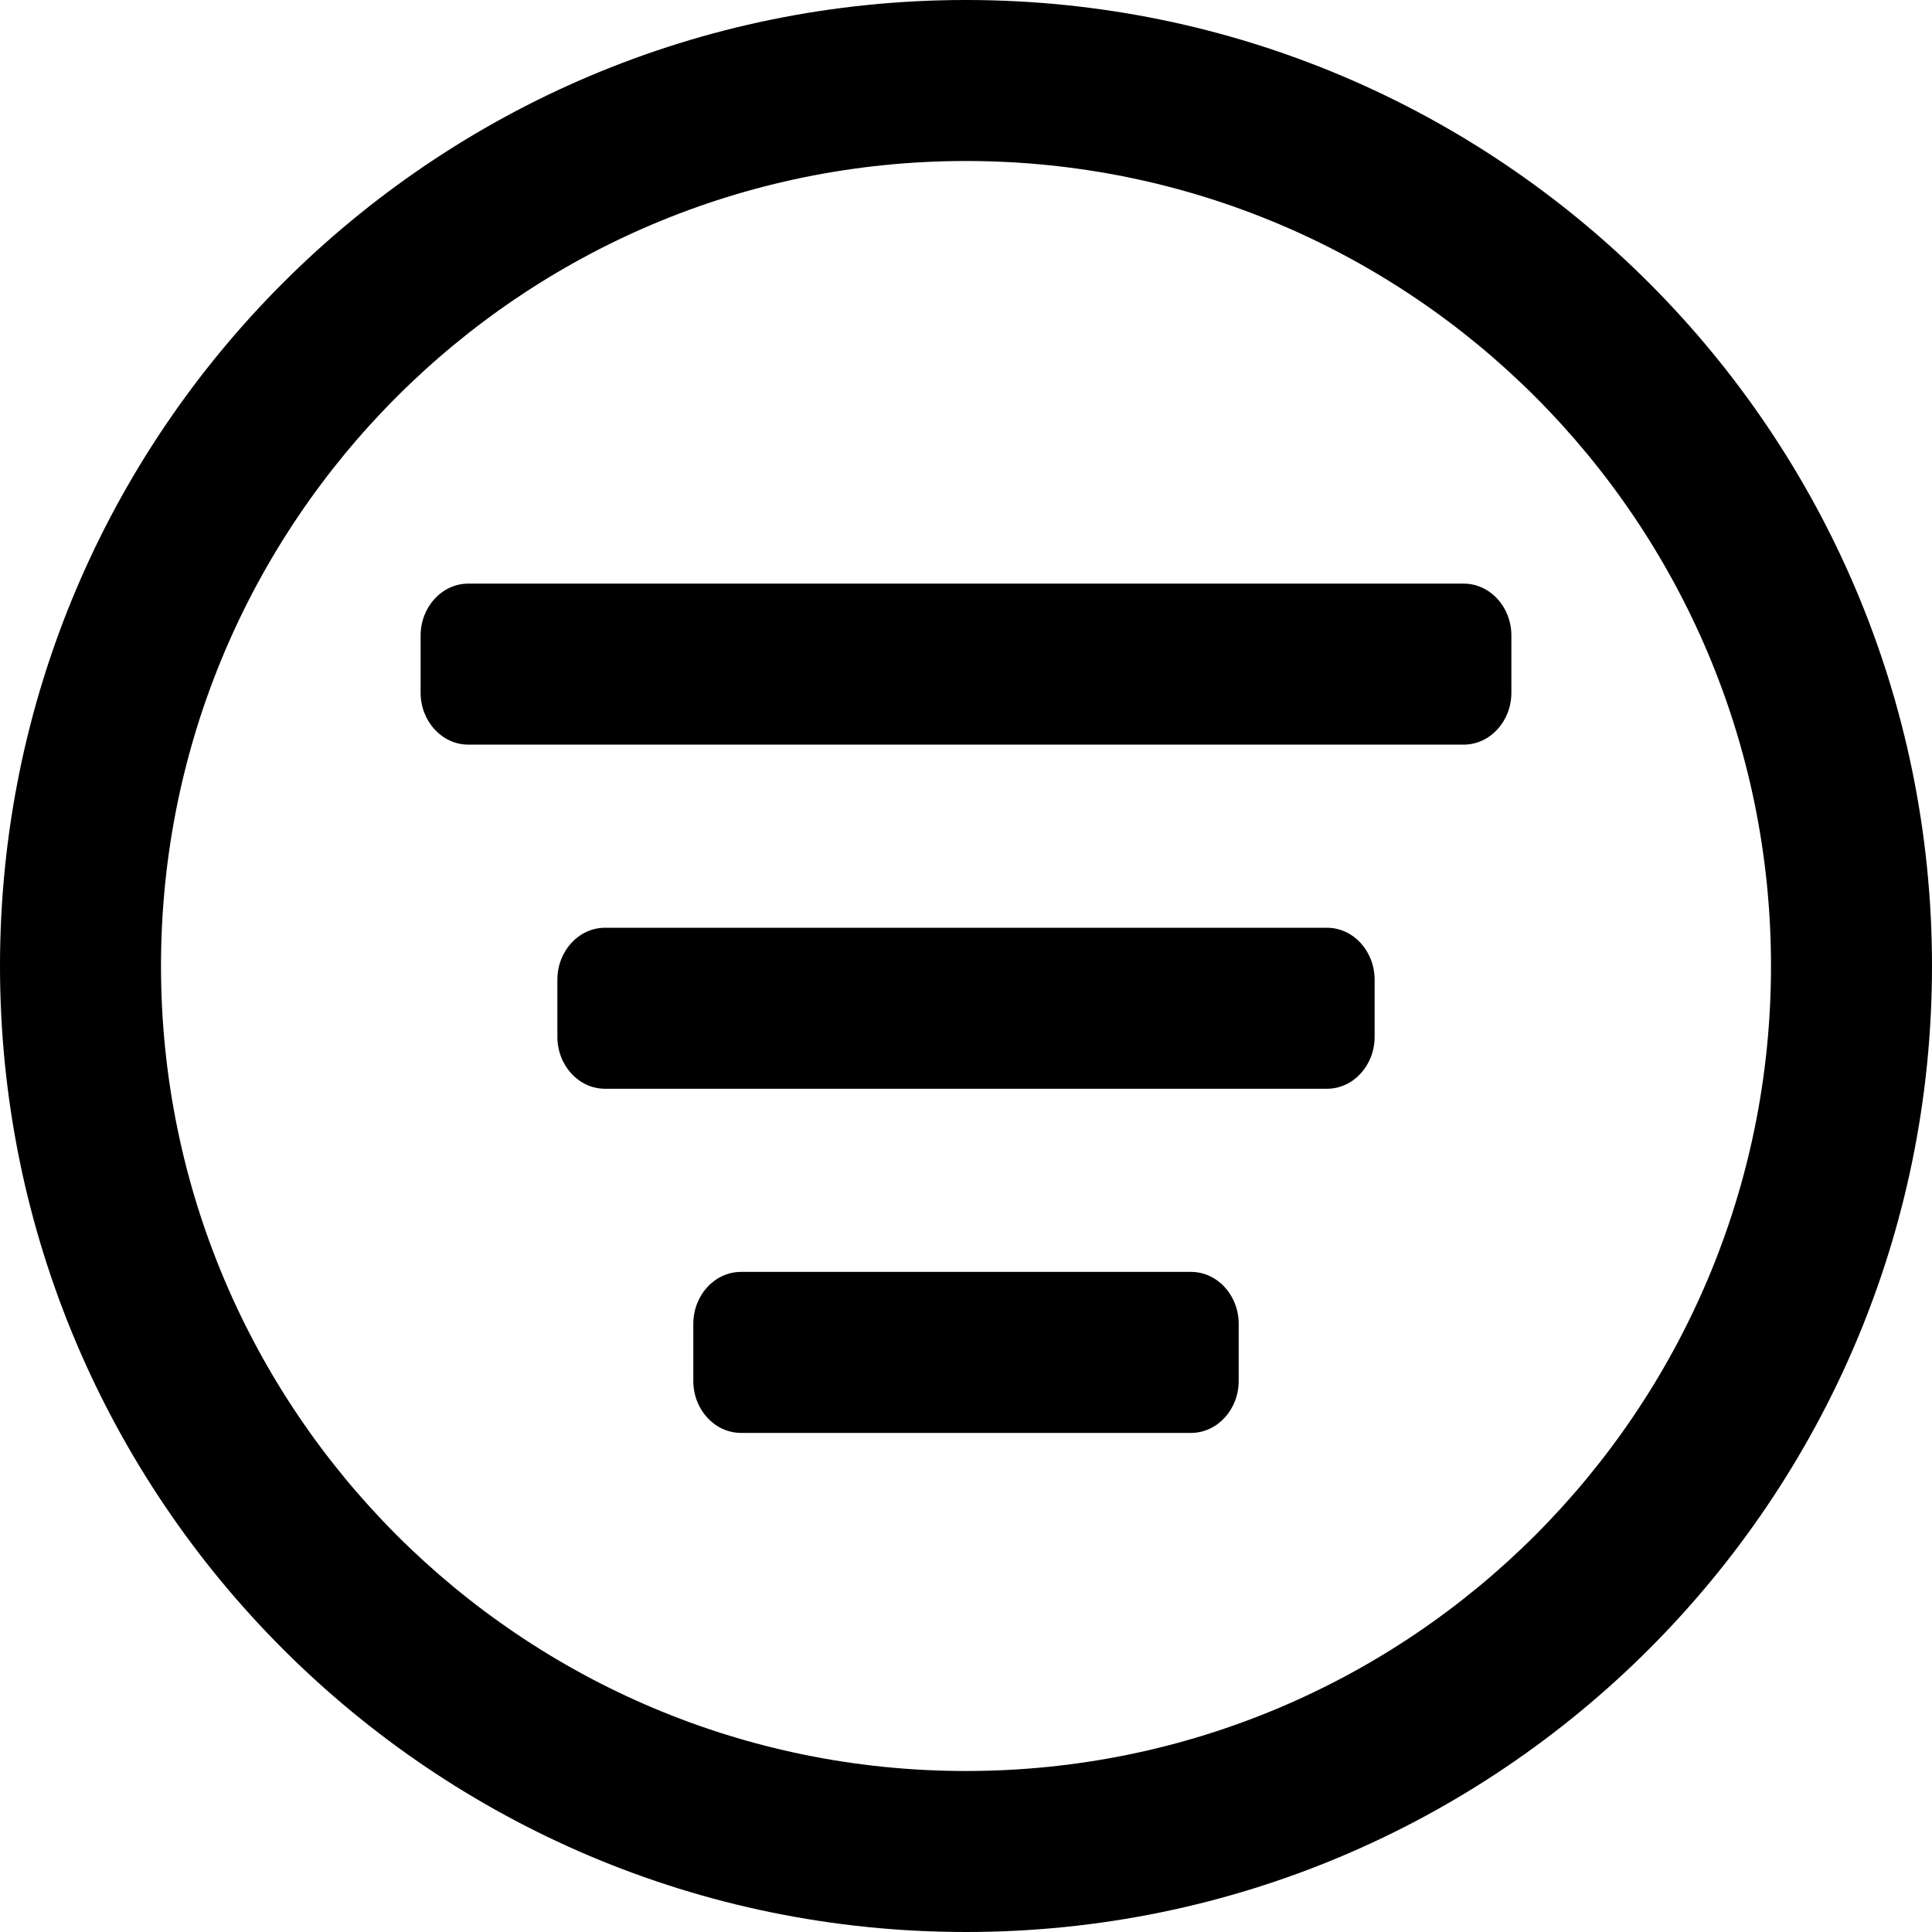 <svg width="960" height="960" viewBox="0 0 960 960" fill="none" xmlns="http://www.w3.org/2000/svg">
<path d="M368.212 632C355.117 632 344.5 643.572 344.5 657.846V686.154C344.5 700.428 355.117 712 368.212 712H591.788C604.883 712 615.5 700.428 615.5 686.154V657.846C615.5 643.572 604.883 632 591.788 632H368.212Z" fill="black"/>
<path d="M300.646 461C287.564 461 276.958 472.572 276.958 486.846V515.154C276.958 529.428 287.564 541 300.646 541H659.355C672.438 541 683.044 529.428 683.044 515.154V486.846C683.044 472.572 672.438 461 659.355 461H300.646Z" fill="black"/>
<path d="M209 315.846C209 301.572 219.617 290 232.712 290H727.288C740.383 290 751 301.572 751 315.846V344.154C751 358.428 740.383 370 727.288 370H232.712C219.617 370 209 358.428 209 344.154V315.846Z" fill="black"/>
<path d="M960 480C960 745.097 745.097 960 480 960C214.903 960 0 745.097 0 480C0 214.903 214.903 0 480 0C745.097 0 960 214.903 960 480ZM880 480C880 259.086 700.914 80 480 80C259.086 80 80 259.086 80 480C80 700.914 259.086 880 480 880C700.914 880 880 700.914 880 480Z" fill="black"/>
</svg>
